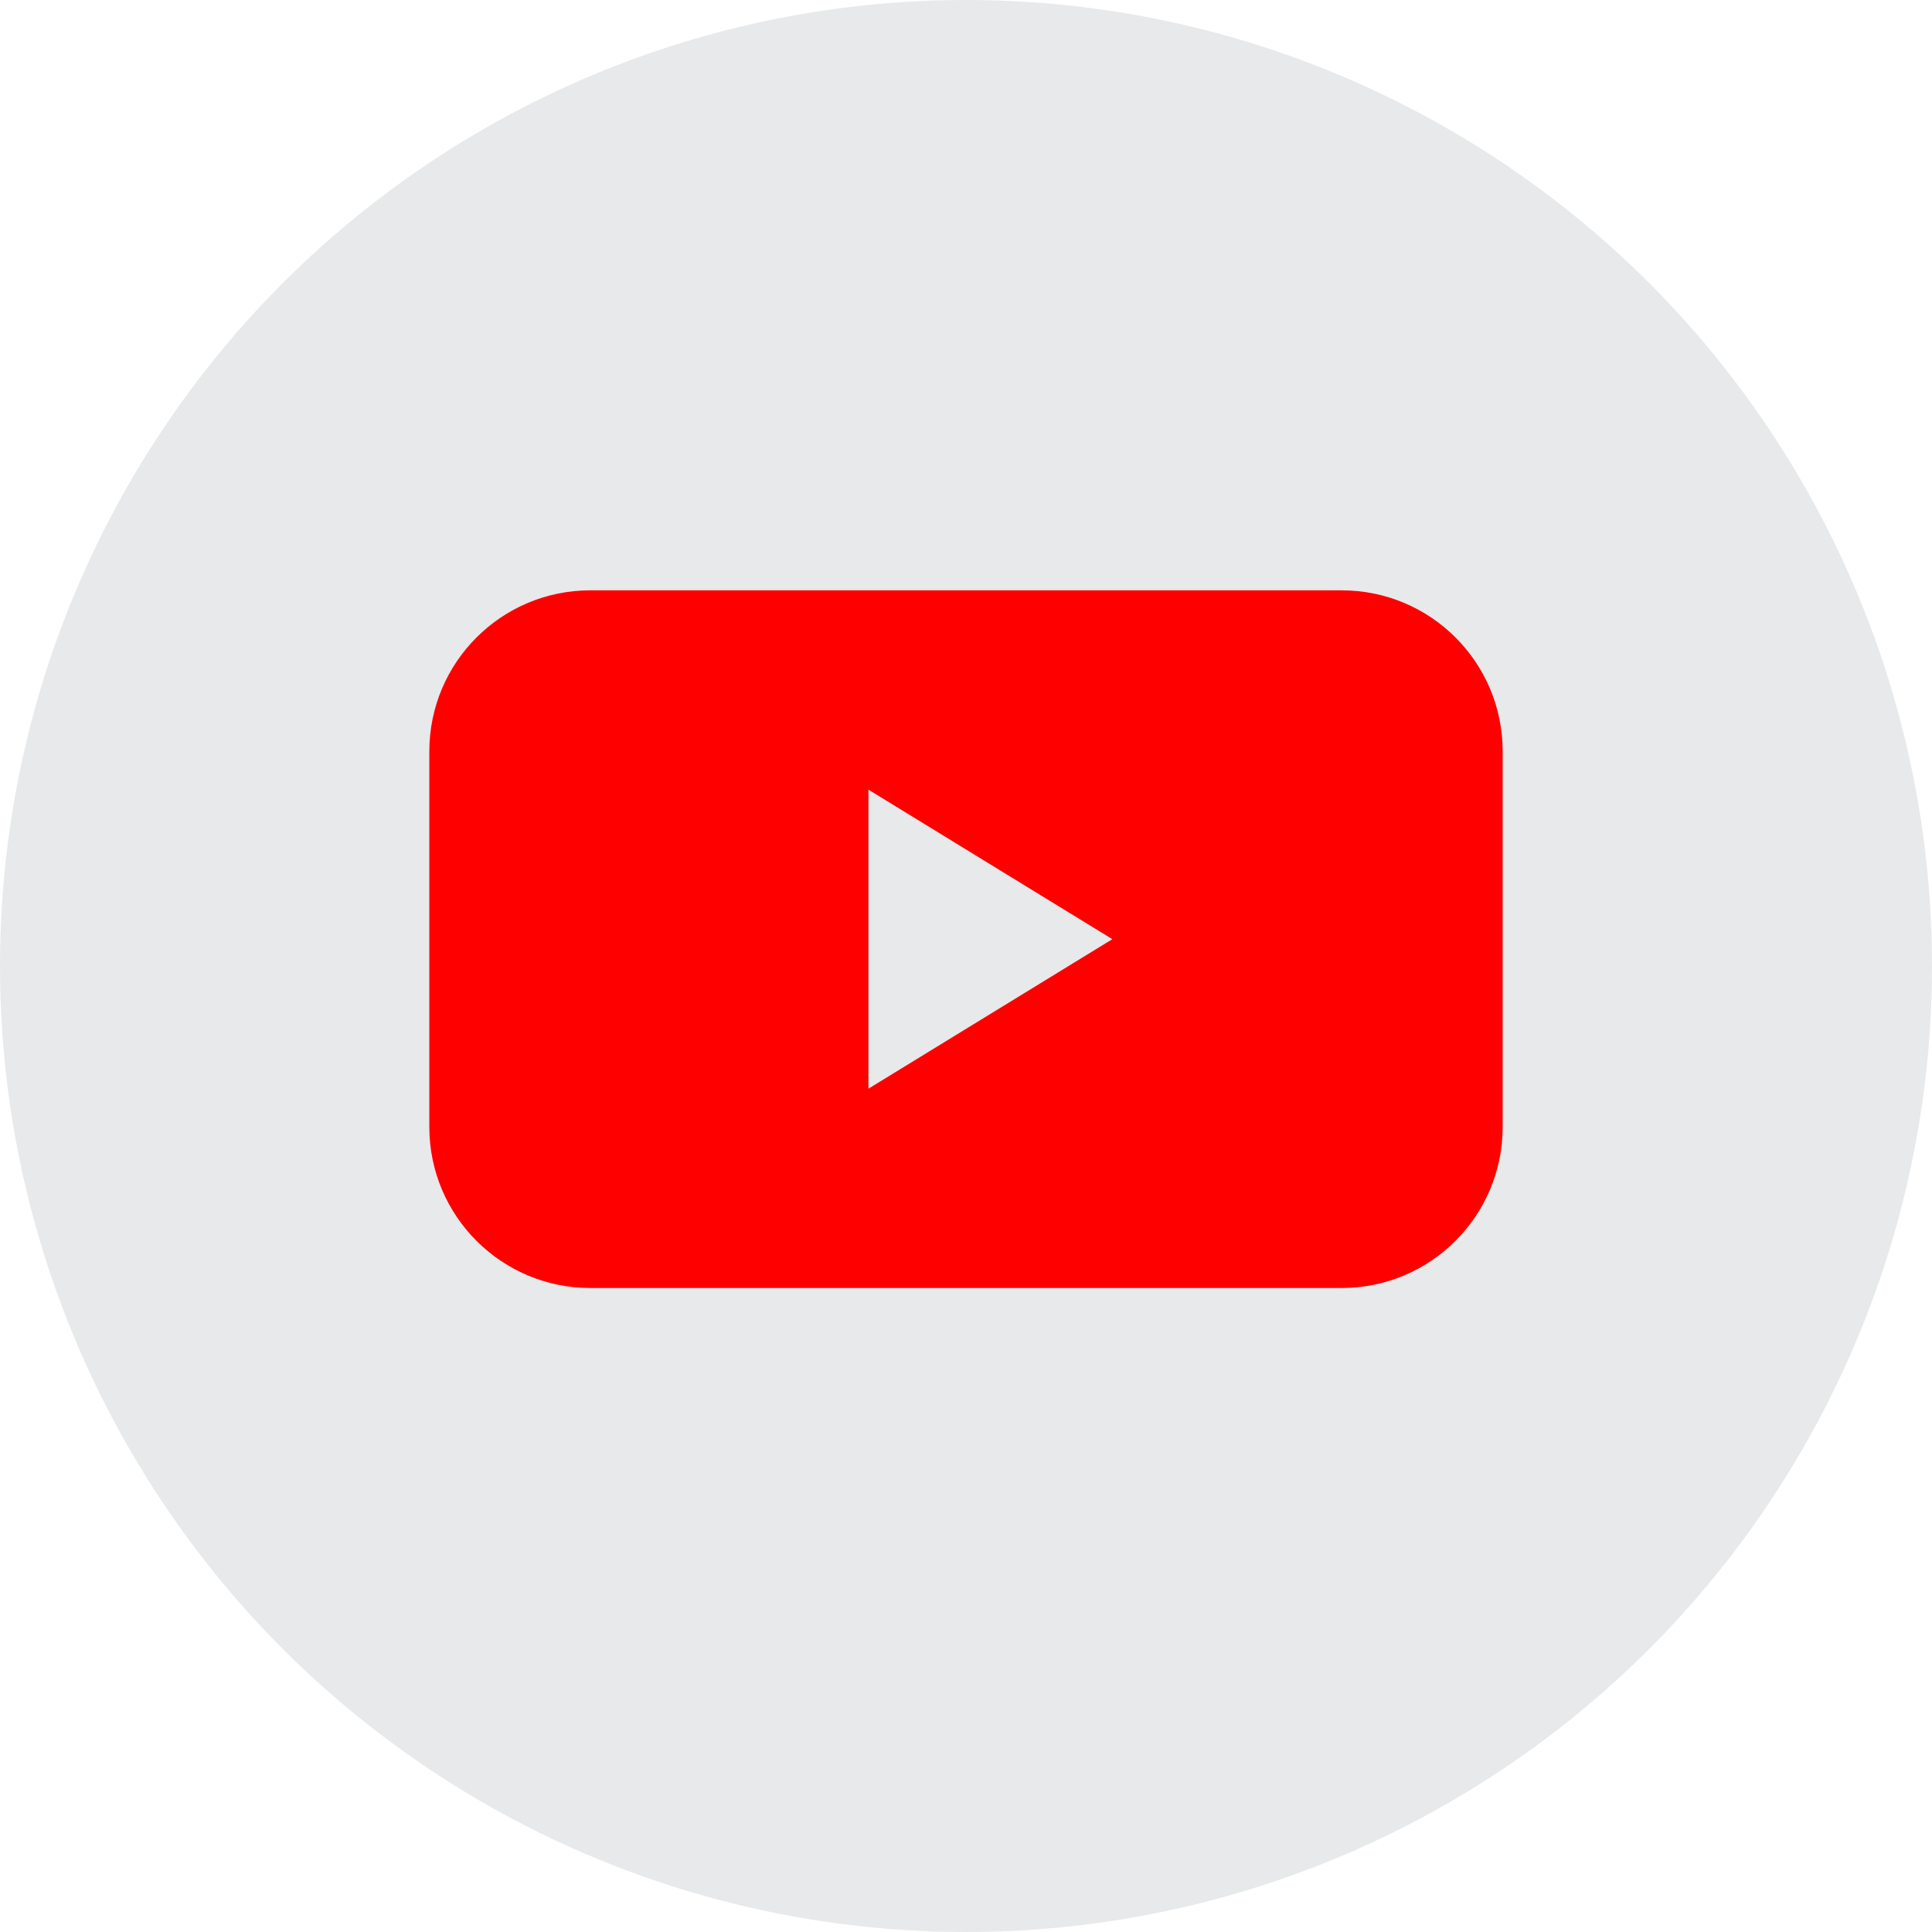 <?xml version="1.0" encoding="UTF-8"?>
<svg width="36px" height="36px" viewBox="0 0 36 36" version="1.1" xmlns="http://www.w3.org/2000/svg" xmlns:xlink="http://www.w3.org/1999/xlink">
    <!-- Generator: Sketch 46.2 (44496) - http://www.bohemiancoding.com/sketch -->
    <title>Group 17</title>
    <desc>Created with Sketch.</desc>
    <defs></defs>
    <g id="Bootstrap-4" stroke="none" stroke-width="1" fill="none" fill-rule="evenodd">
        <g id="ver.-4" transform="translate(-354, -65)">
            <g id="icon" transform="translate(150, 65)">
                <g id="Group-17" transform="translate(204, 0)">
                    <circle id="Oval" fill="#E7E9EA" cx="18" cy="18" r="18"></circle>
                    <path d="M11,11 L25,11 C26.657,11 28,12.343 28,14 L28,21 C28,22.657 26.657,24 25,24 L11,24 C9.343,24 8,22.657 8,21 L8,14 L8,14 C8,12.343 9.343,11 11,11 L11,11 Z M16.182,14.714 L16.182,20.286 L20.727,17.5 L16.182,14.714 Z" id="Combined-Shape" fill="#FE0000"></path>
                </g>
            </g>
        </g>
    </g>
</svg>